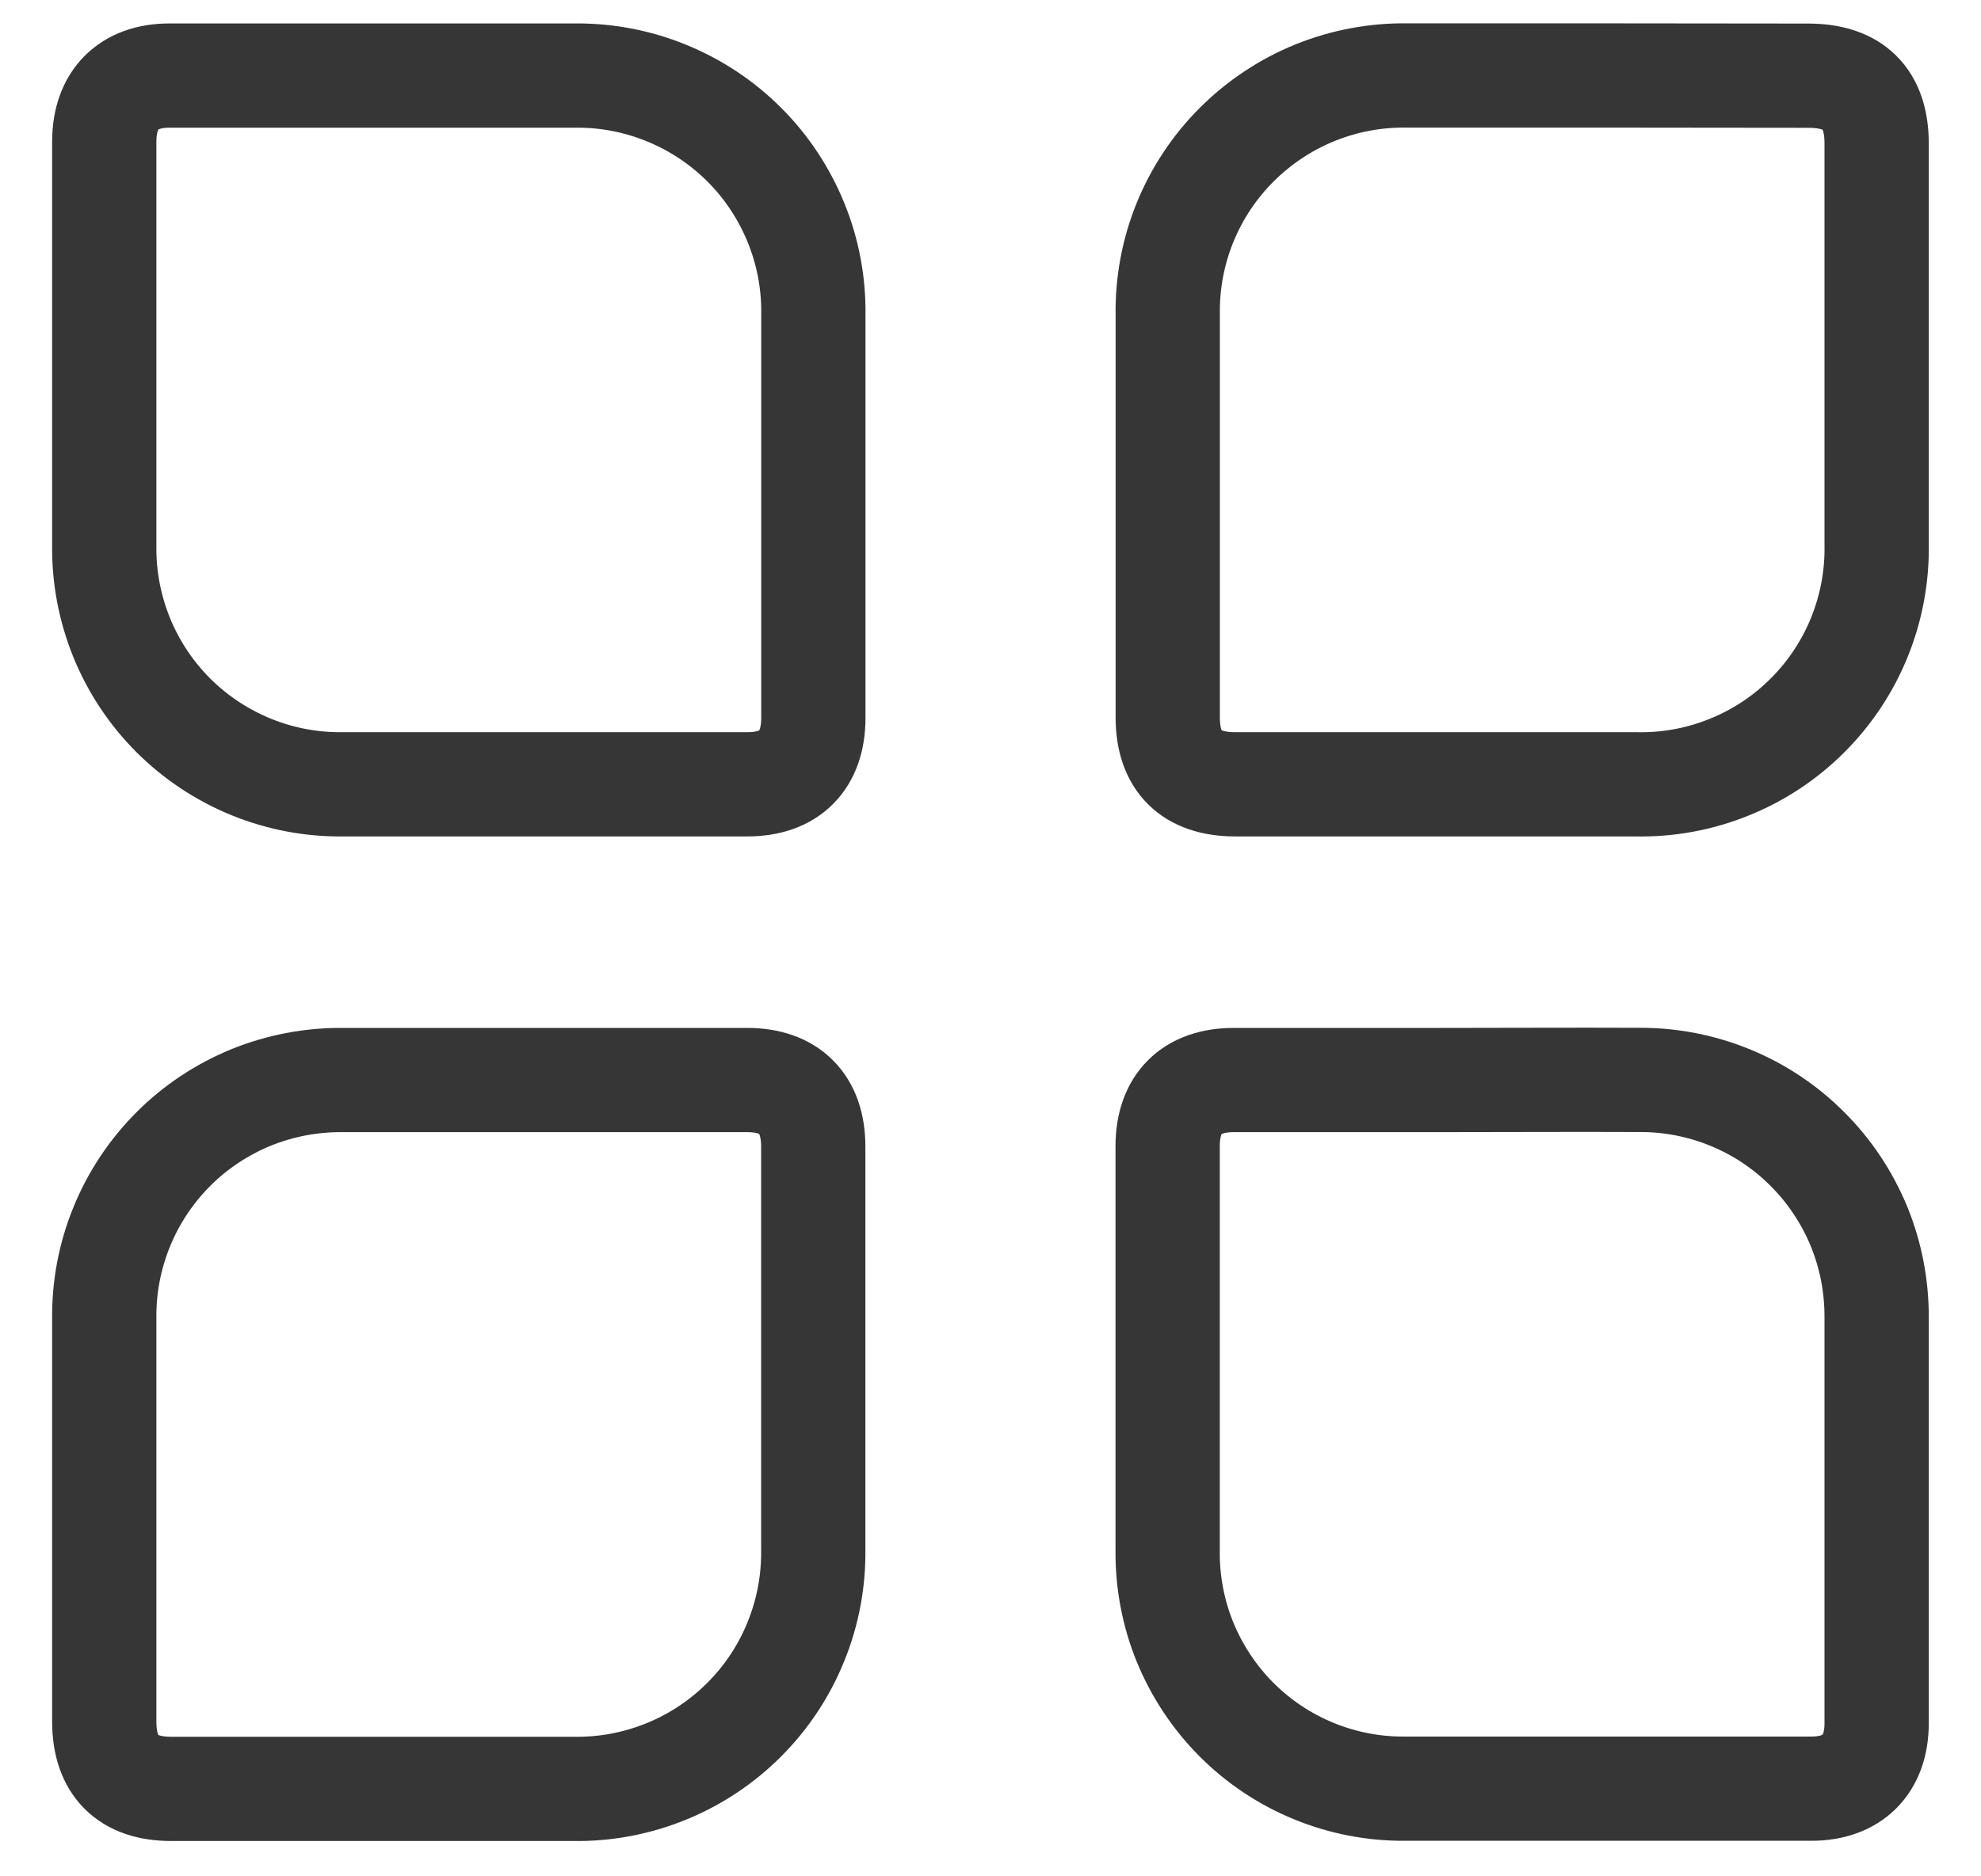 <svg width="19" height="18" viewBox="0 0 19 18" fill="none" xmlns="http://www.w3.org/2000/svg">
<path d="M3.624 17.161H5.502C5.805 17.166 6.106 17.109 6.387 16.995C6.669 16.881 6.924 16.711 7.138 16.497C7.353 16.282 7.522 16.026 7.635 15.745C7.749 15.464 7.805 15.162 7.8 14.859C7.8 13.573 7.8 12.286 7.8 11C7.8 10.588 7.575 10.361 7.166 10.361C5.873 10.361 4.581 10.361 3.289 10.361C2.987 10.358 2.687 10.415 2.408 10.528C2.128 10.643 1.874 10.811 1.661 11.025C1.448 11.239 1.279 11.493 1.166 11.773C1.052 12.053 0.996 12.352 1 12.654C1 13.942 1 15.229 1 16.514C1 16.939 1.221 17.161 1.641 17.161H3.624Z" stroke="#363636" stroke-miterlimit="10"/>
<path d="M13.817 10.361H11.834C11.425 10.361 11.199 10.588 11.199 10.997C11.199 12.29 11.199 13.582 11.199 14.874C11.196 15.175 11.252 15.473 11.365 15.751C11.479 16.029 11.646 16.282 11.858 16.495C12.07 16.708 12.322 16.876 12.6 16.99C12.878 17.104 13.176 17.162 13.476 17.159C14.776 17.159 16.074 17.159 17.373 17.159C17.767 17.159 17.999 16.929 17.999 16.532C17.999 15.234 17.999 13.935 17.999 12.637C18 12.338 17.943 12.042 17.83 11.765C17.716 11.489 17.549 11.237 17.338 11.026C17.128 10.814 16.877 10.646 16.601 10.532C16.325 10.418 16.029 10.359 15.73 10.36C15.092 10.357 14.454 10.361 13.817 10.361Z" stroke="#363636" stroke-miterlimit="10"/>
<path d="M1 3.355C1 3.981 1 4.607 1 5.233C0.996 5.535 1.053 5.834 1.166 6.114C1.28 6.394 1.448 6.648 1.661 6.861C1.875 7.075 2.129 7.243 2.408 7.357C2.688 7.471 2.987 7.528 3.289 7.524C4.582 7.524 5.875 7.524 7.168 7.524C7.575 7.524 7.801 7.296 7.801 6.886C7.801 5.594 7.801 4.301 7.801 3.008C7.804 2.708 7.747 2.41 7.633 2.132C7.519 1.854 7.352 1.601 7.139 1.388C6.927 1.176 6.674 1.008 6.396 0.894C6.118 0.78 5.82 0.722 5.52 0.725C4.222 0.725 2.924 0.725 1.624 0.725C1.23 0.725 1.002 0.956 1 1.354V3.355Z" stroke="#363636" stroke-miterlimit="10"/>
<path d="M15.379 0.724C14.752 0.724 14.127 0.724 13.501 0.724C13.198 0.719 12.897 0.775 12.616 0.888C12.334 1.002 12.079 1.171 11.864 1.385C11.649 1.599 11.479 1.855 11.365 2.136C11.251 2.417 11.195 2.718 11.2 3.021C11.2 4.309 11.2 5.596 11.2 6.881C11.2 7.303 11.42 7.523 11.845 7.524C13.126 7.524 14.407 7.524 15.688 7.524C15.992 7.531 16.296 7.476 16.579 7.362C16.862 7.249 17.119 7.08 17.335 6.864C17.551 6.649 17.721 6.392 17.835 6.11C17.949 5.827 18.005 5.524 17.999 5.219C17.999 3.938 17.999 2.657 17.999 1.376C17.999 0.943 17.779 0.726 17.342 0.726L15.379 0.724Z" stroke="#363636" stroke-miterlimit="10"/>
</svg>
